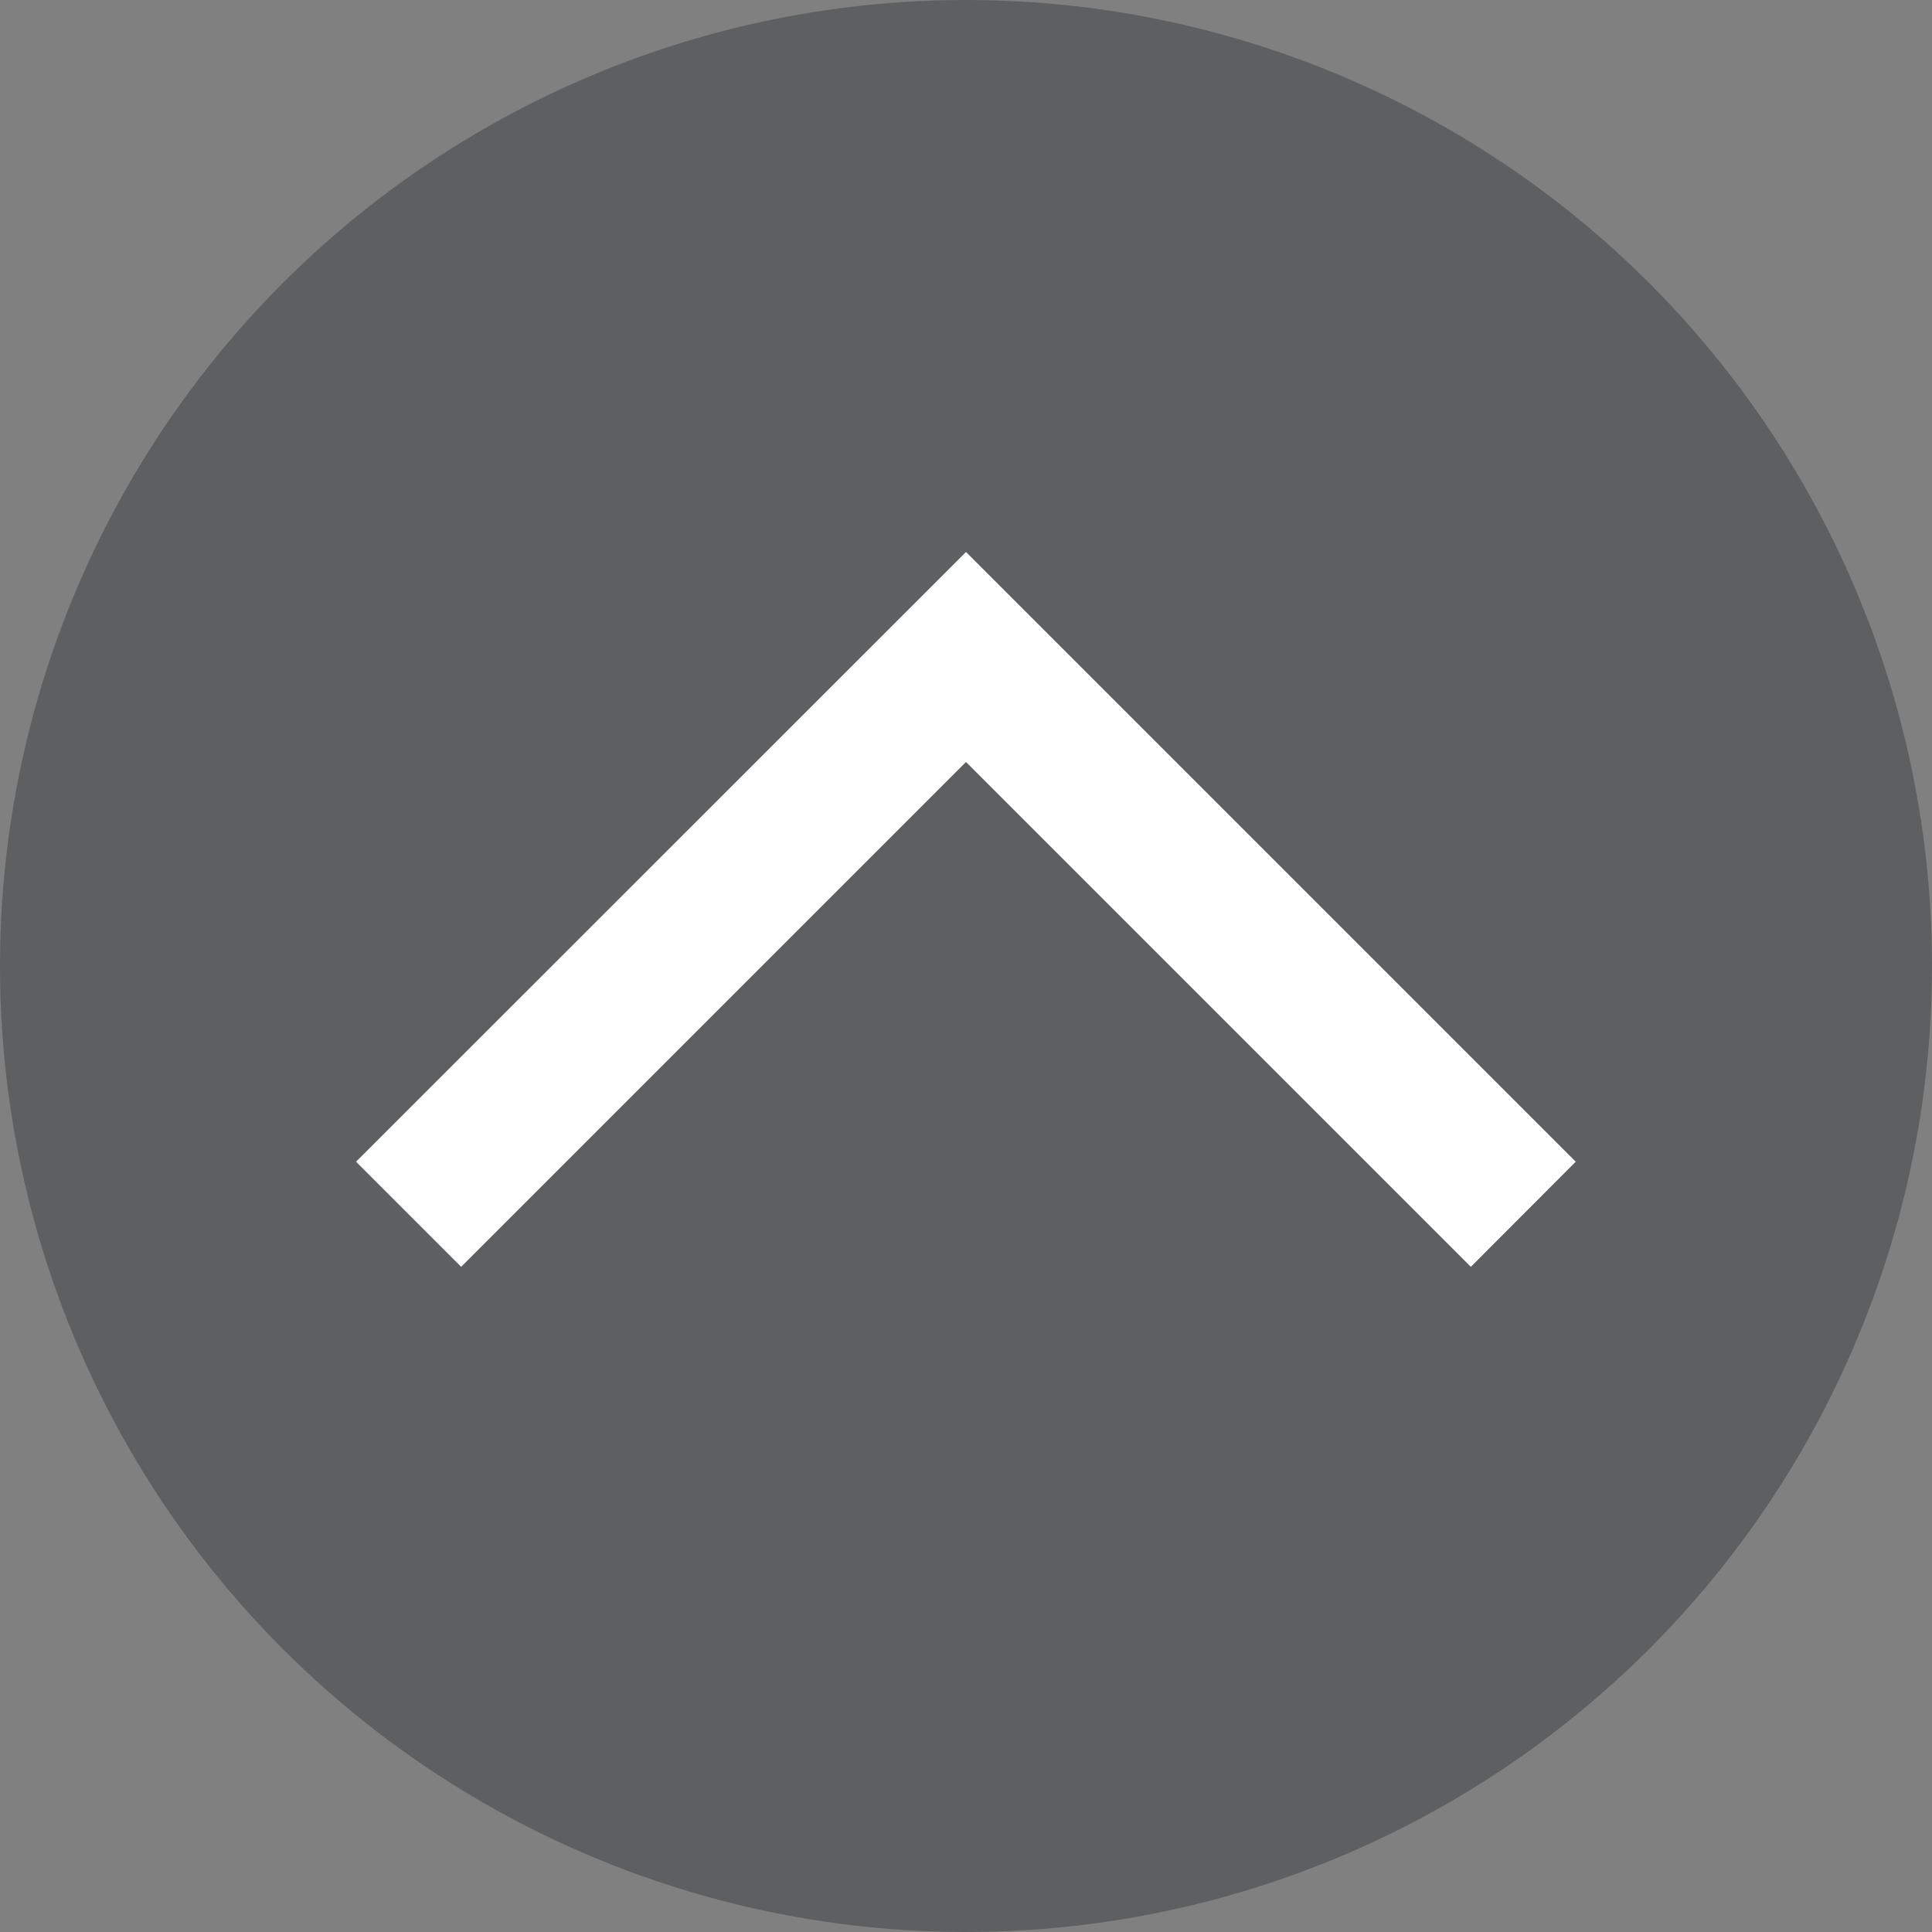 <svg id="レイヤー_1" data-name="レイヤー 1" xmlns="http://www.w3.org/2000/svg" viewBox="0 0 100 100"><rect x="0" y="0" width="100" height="100" fill="#808080" stroke="none"/><defs><style>.cls-1{fill:#3c3f40;opacity:0.5;isolation:isolate;}.cls-2{fill:#fff;}</style></defs><circle id="楕円形_9" data-name="楕円形 9" class="cls-1" cx="50" cy="50" r="50"/><polygon class="cls-2" points="76.13 65.57 50 39.44 23.87 65.57 18.43 60.13 50 28.57 81.56 60.13 76.13 65.57"/></svg>